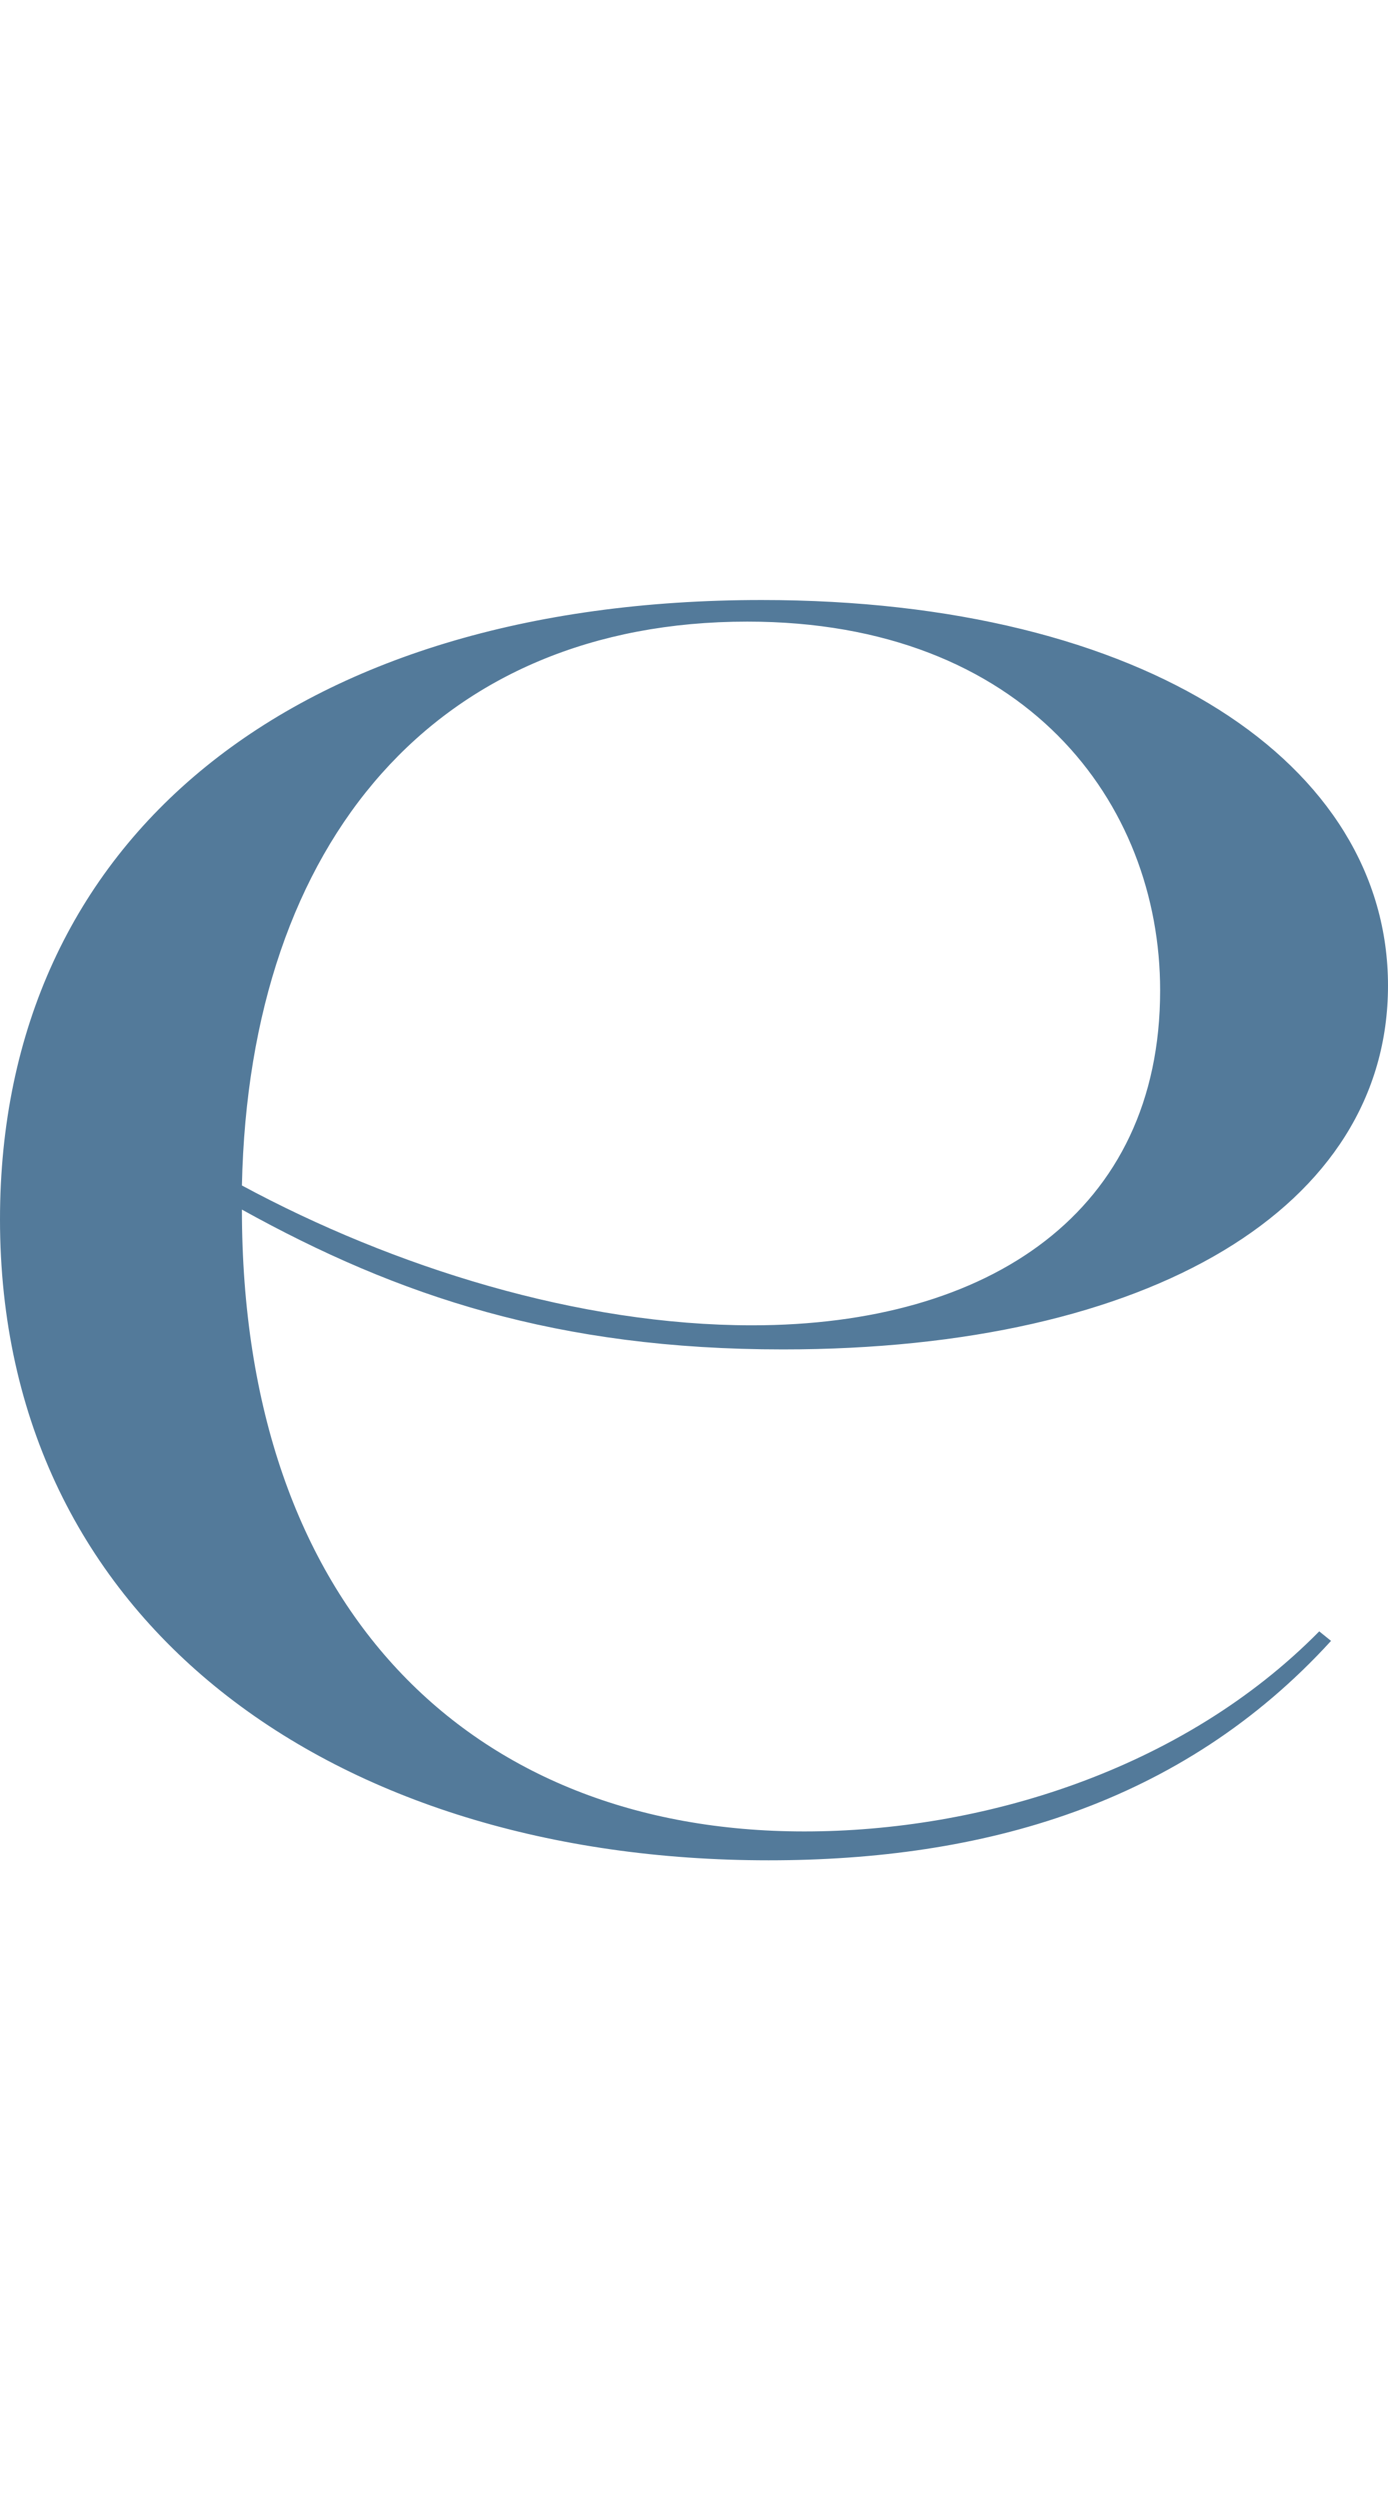 <?xml version="1.0" encoding="UTF-8"?><svg id="_レイヤー_2" xmlns="http://www.w3.org/2000/svg" viewBox="0 0 55.31 99.58"><defs><style>.cls-1{fill:none;}.cls-2{fill:#537a9a;}</style></defs><g id="design"><g><path class="cls-2" d="M9.64,48.18c0,15.84,9.08,24.77,22.41,24.77,7,0,15.03-2.4,20.52-7.97l.47,.38c-5.96,6.53-13.9,8.74-22.41,8.74C13.33,74.1,0,64.69,0,48.57c0-15.17,11.72-24.67,30.35-24.67,15.32,0,24.96,6.53,24.96,15.36s-9.45,14.49-24.11,14.49c-8.98,0-15.32-2.11-21.56-5.57Zm0-.96c6.05,3.26,13.43,5.57,20.33,5.57,9.45,0,16.26-4.51,16.26-13.34,0-7.49-5.39-14.69-16.45-14.69-12.29,0-19.85,8.64-20.14,22.46Z"/><rect class="cls-1" x="20.76" width="10.96" height="99.58"/></g></g></svg>